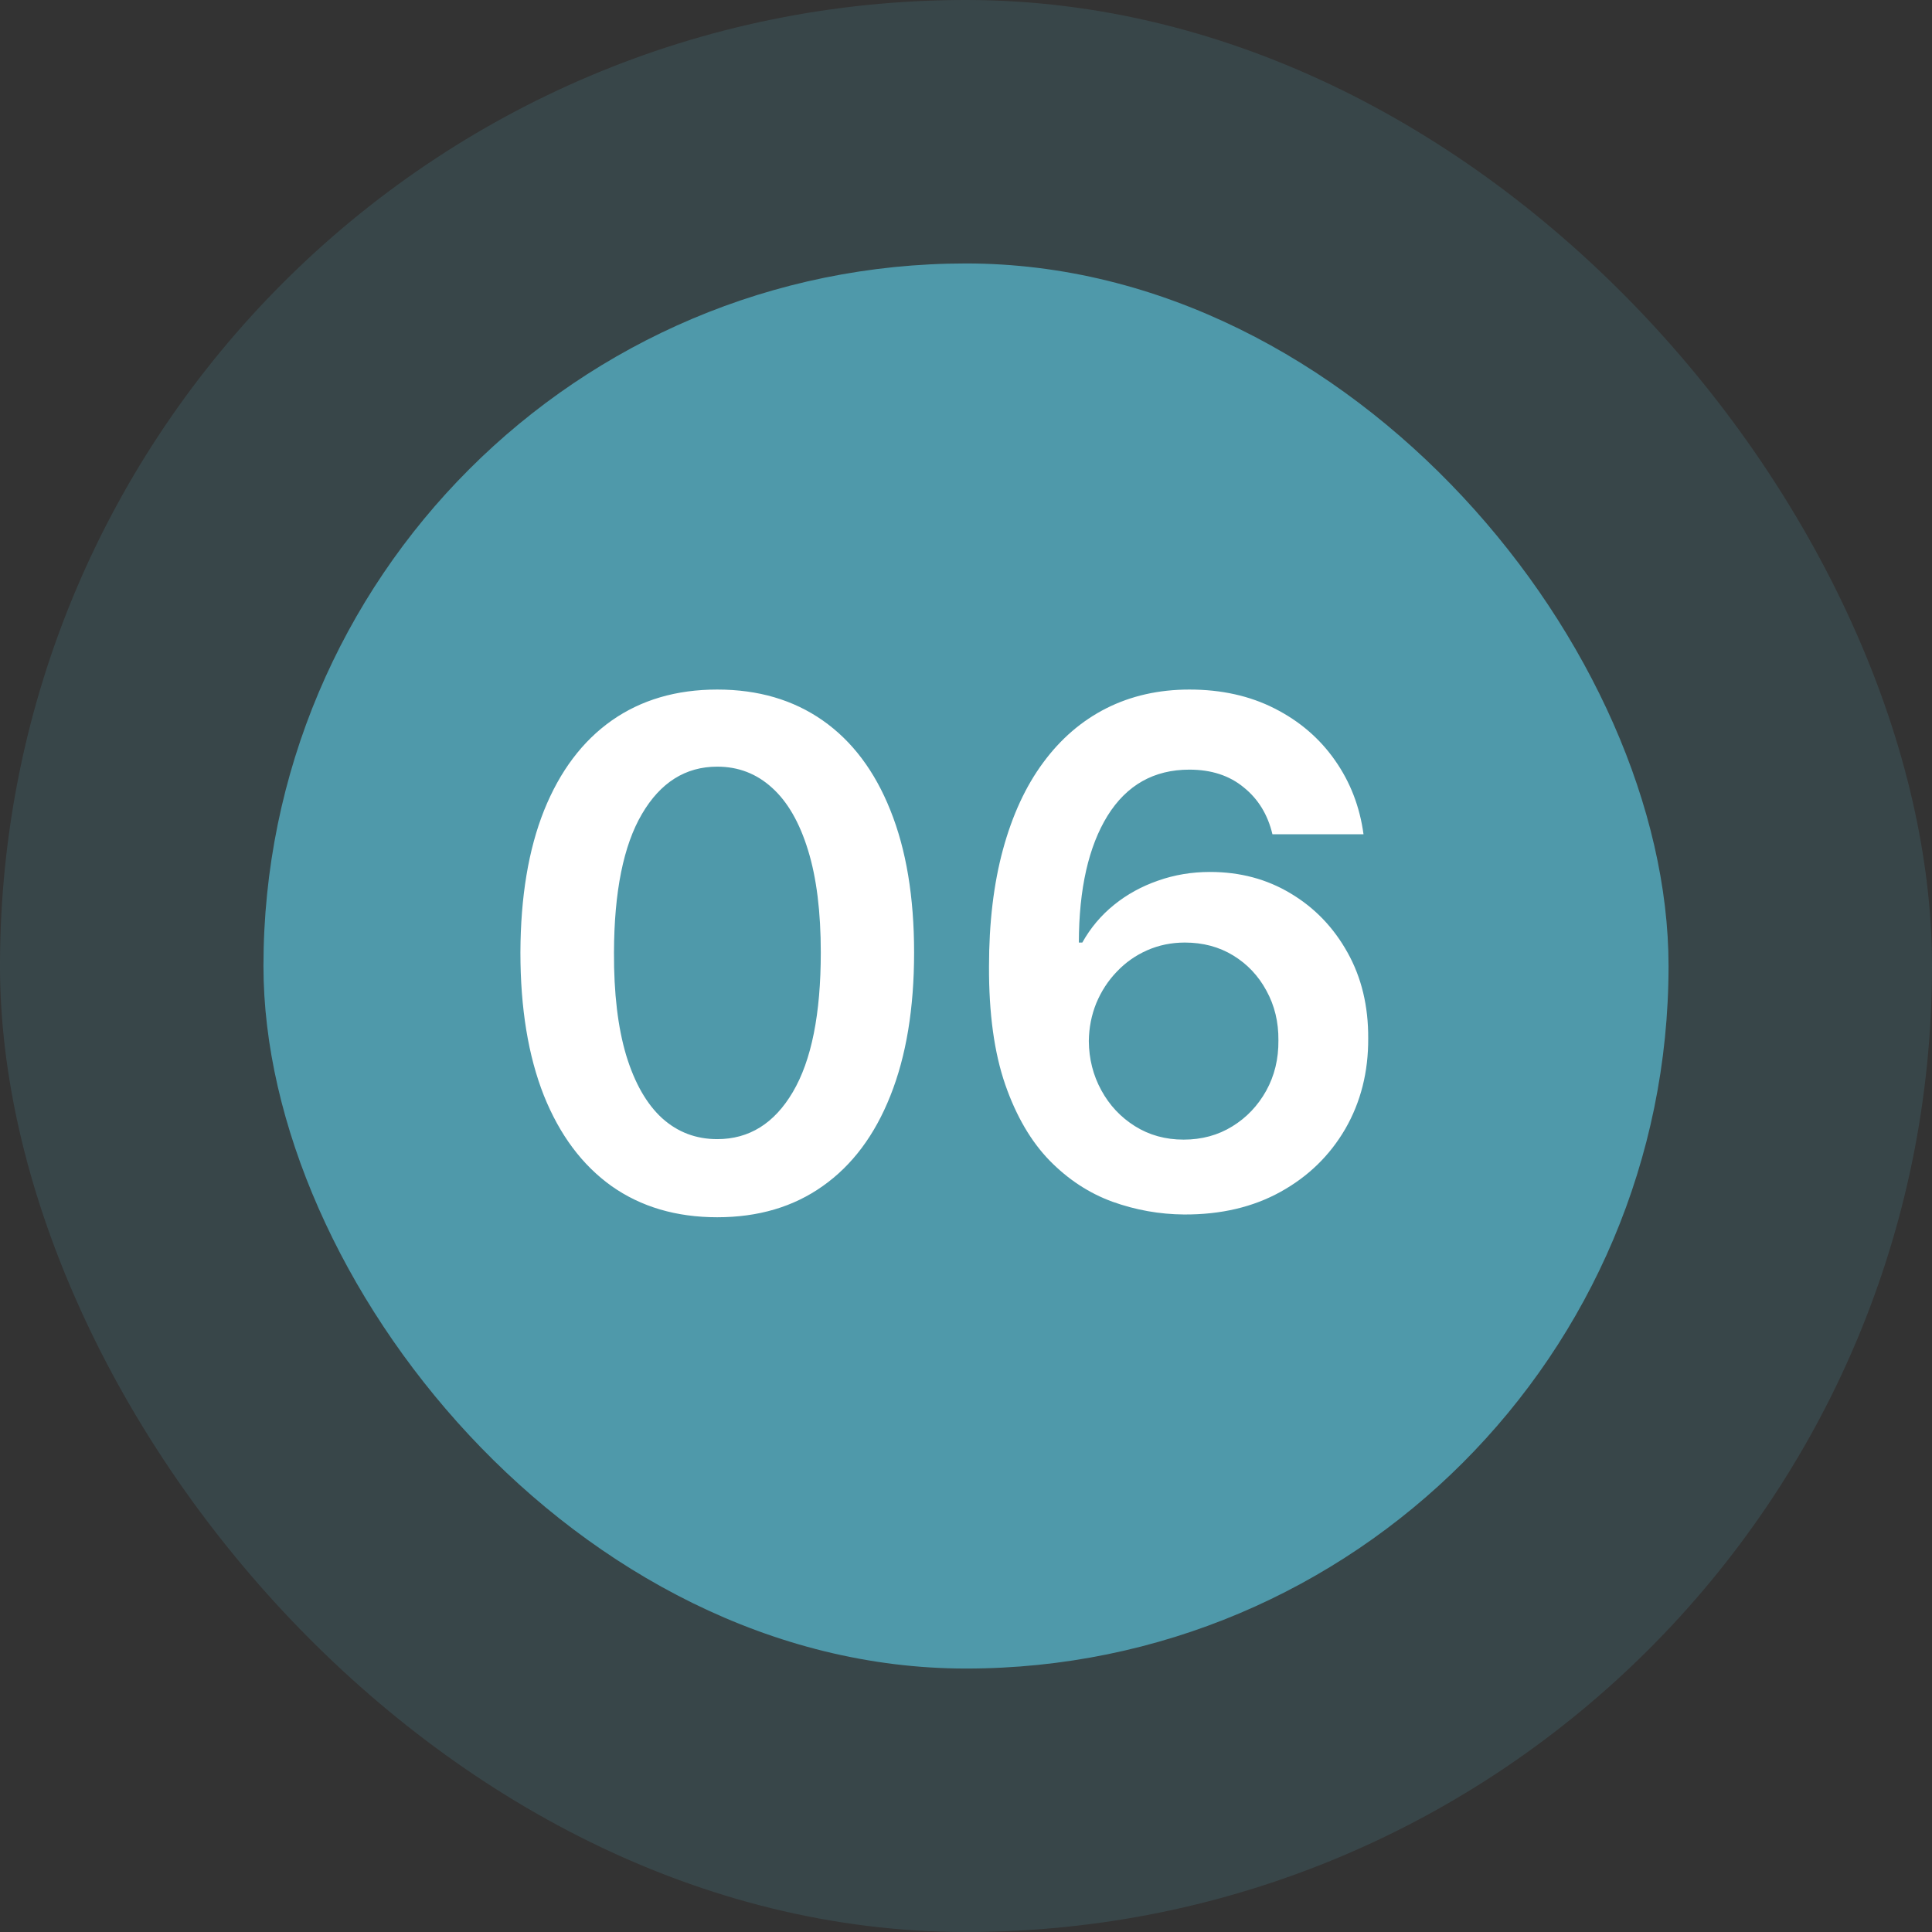 <svg width="44" height="44" viewBox="0 0 44 44" fill="none" xmlns="http://www.w3.org/2000/svg">
<rect x="0" y="0" width="44" height="44" fill="#333333" stroke="none"/>
<rect width="44" height="44" rx="22" fill="#4F99AA" fill-opacity="0.19"/>
<rect x="6" y="6" width="32" height="32" rx="16" fill="#4F99AA"/>
<path d="M16.335 27.722C15.4 27.722 14.597 27.485 13.926 27.011C13.259 26.534 12.746 25.847 12.386 24.949C12.03 24.047 11.852 22.962 11.852 21.693C11.856 20.424 12.036 19.345 12.392 18.454C12.752 17.561 13.265 16.879 13.932 16.409C14.602 15.939 15.403 15.704 16.335 15.704C17.267 15.704 18.068 15.939 18.739 16.409C19.409 16.879 19.922 17.561 20.278 18.454C20.638 19.349 20.818 20.428 20.818 21.693C20.818 22.966 20.638 24.053 20.278 24.954C19.922 25.852 19.409 26.538 18.739 27.011C18.072 27.485 17.271 27.722 16.335 27.722ZM16.335 25.943C17.062 25.943 17.636 25.585 18.057 24.869C18.481 24.15 18.693 23.091 18.693 21.693C18.693 20.769 18.597 19.992 18.403 19.364C18.21 18.735 17.938 18.261 17.585 17.943C17.233 17.621 16.816 17.46 16.335 17.46C15.612 17.46 15.04 17.82 14.619 18.54C14.199 19.256 13.987 20.307 13.983 21.693C13.979 22.621 14.072 23.401 14.261 24.034C14.454 24.667 14.727 25.144 15.079 25.466C15.432 25.784 15.85 25.943 16.335 25.943ZM26.967 27.659C26.41 27.655 25.867 27.559 25.337 27.369C24.806 27.176 24.329 26.864 23.905 26.432C23.481 25.996 23.143 25.419 22.893 24.699C22.643 23.975 22.52 23.079 22.524 22.011C22.524 21.015 22.63 20.127 22.842 19.347C23.055 18.566 23.359 17.907 23.757 17.369C24.155 16.828 24.634 16.415 25.195 16.131C25.759 15.847 26.39 15.704 27.087 15.704C27.818 15.704 28.465 15.848 29.03 16.136C29.598 16.424 30.056 16.818 30.405 17.318C30.753 17.814 30.969 18.375 31.053 19H28.979C28.873 18.553 28.655 18.197 28.325 17.932C28 17.663 27.587 17.528 27.087 17.528C26.28 17.528 25.659 17.879 25.223 18.579C24.791 19.28 24.573 20.242 24.57 21.466H24.649C24.835 21.133 25.075 20.847 25.371 20.608C25.666 20.369 26 20.186 26.371 20.057C26.746 19.924 27.142 19.858 27.558 19.858C28.24 19.858 28.852 20.021 29.393 20.347C29.939 20.672 30.371 21.121 30.689 21.693C31.007 22.261 31.164 22.913 31.16 23.648C31.164 24.413 30.99 25.1 30.638 25.71C30.285 26.316 29.795 26.794 29.166 27.142C28.537 27.491 27.805 27.663 26.967 27.659ZM26.956 25.954C27.369 25.954 27.738 25.854 28.064 25.653C28.39 25.453 28.647 25.182 28.837 24.841C29.026 24.5 29.119 24.117 29.115 23.693C29.119 23.276 29.028 22.9 28.842 22.562C28.66 22.225 28.409 21.958 28.087 21.761C27.765 21.564 27.397 21.466 26.984 21.466C26.678 21.466 26.392 21.525 26.126 21.642C25.861 21.759 25.63 21.922 25.433 22.131C25.236 22.335 25.081 22.574 24.967 22.847C24.858 23.116 24.801 23.403 24.797 23.71C24.801 24.116 24.895 24.489 25.081 24.829C25.267 25.171 25.522 25.443 25.848 25.648C26.174 25.852 26.543 25.954 26.956 25.954Z" fill="white"/>
</svg>

